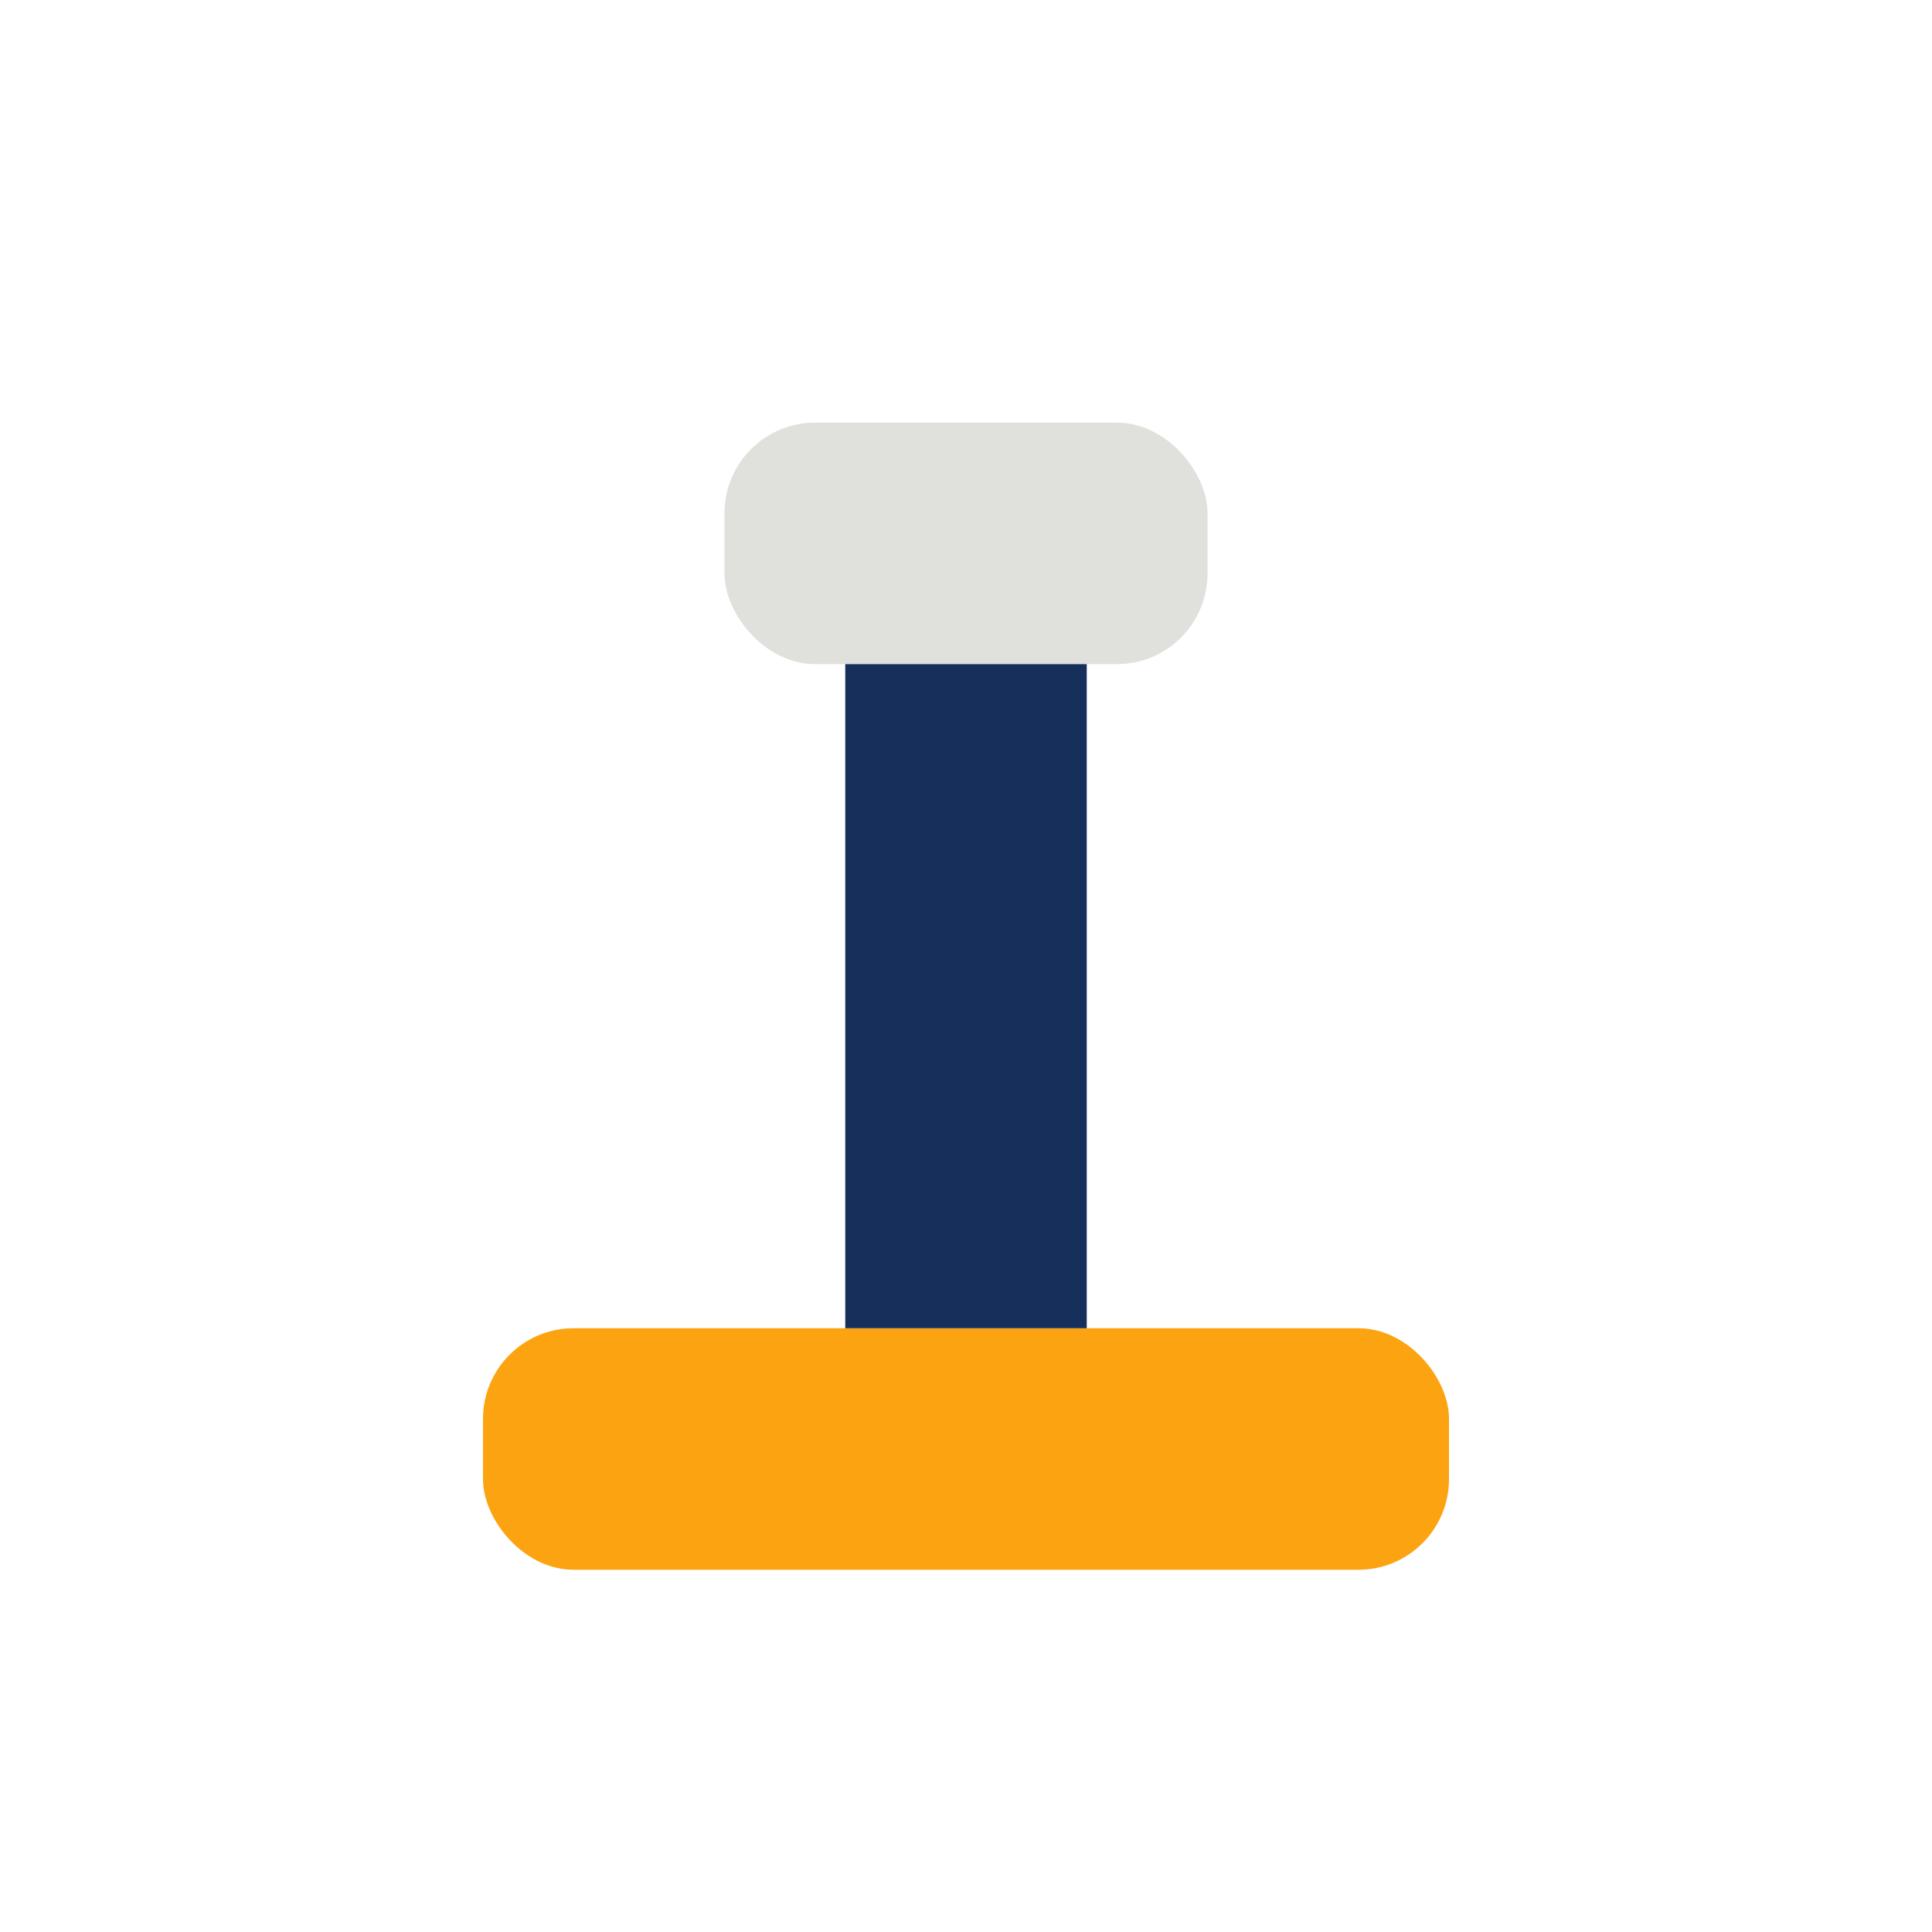 <?xml version="1.0" encoding="UTF-8"?>
<svg xmlns="http://www.w3.org/2000/svg" viewBox="0 0 32 32"><rect fill="#FCA311" x="8" y="22" width="16" height="4" rx="1.5"/><rect fill="#16305B" x="14" y="10" width="4" height="12"/><rect fill="#E0E1DD" x="12" y="7" width="8" height="4" rx="1.5"/></svg>